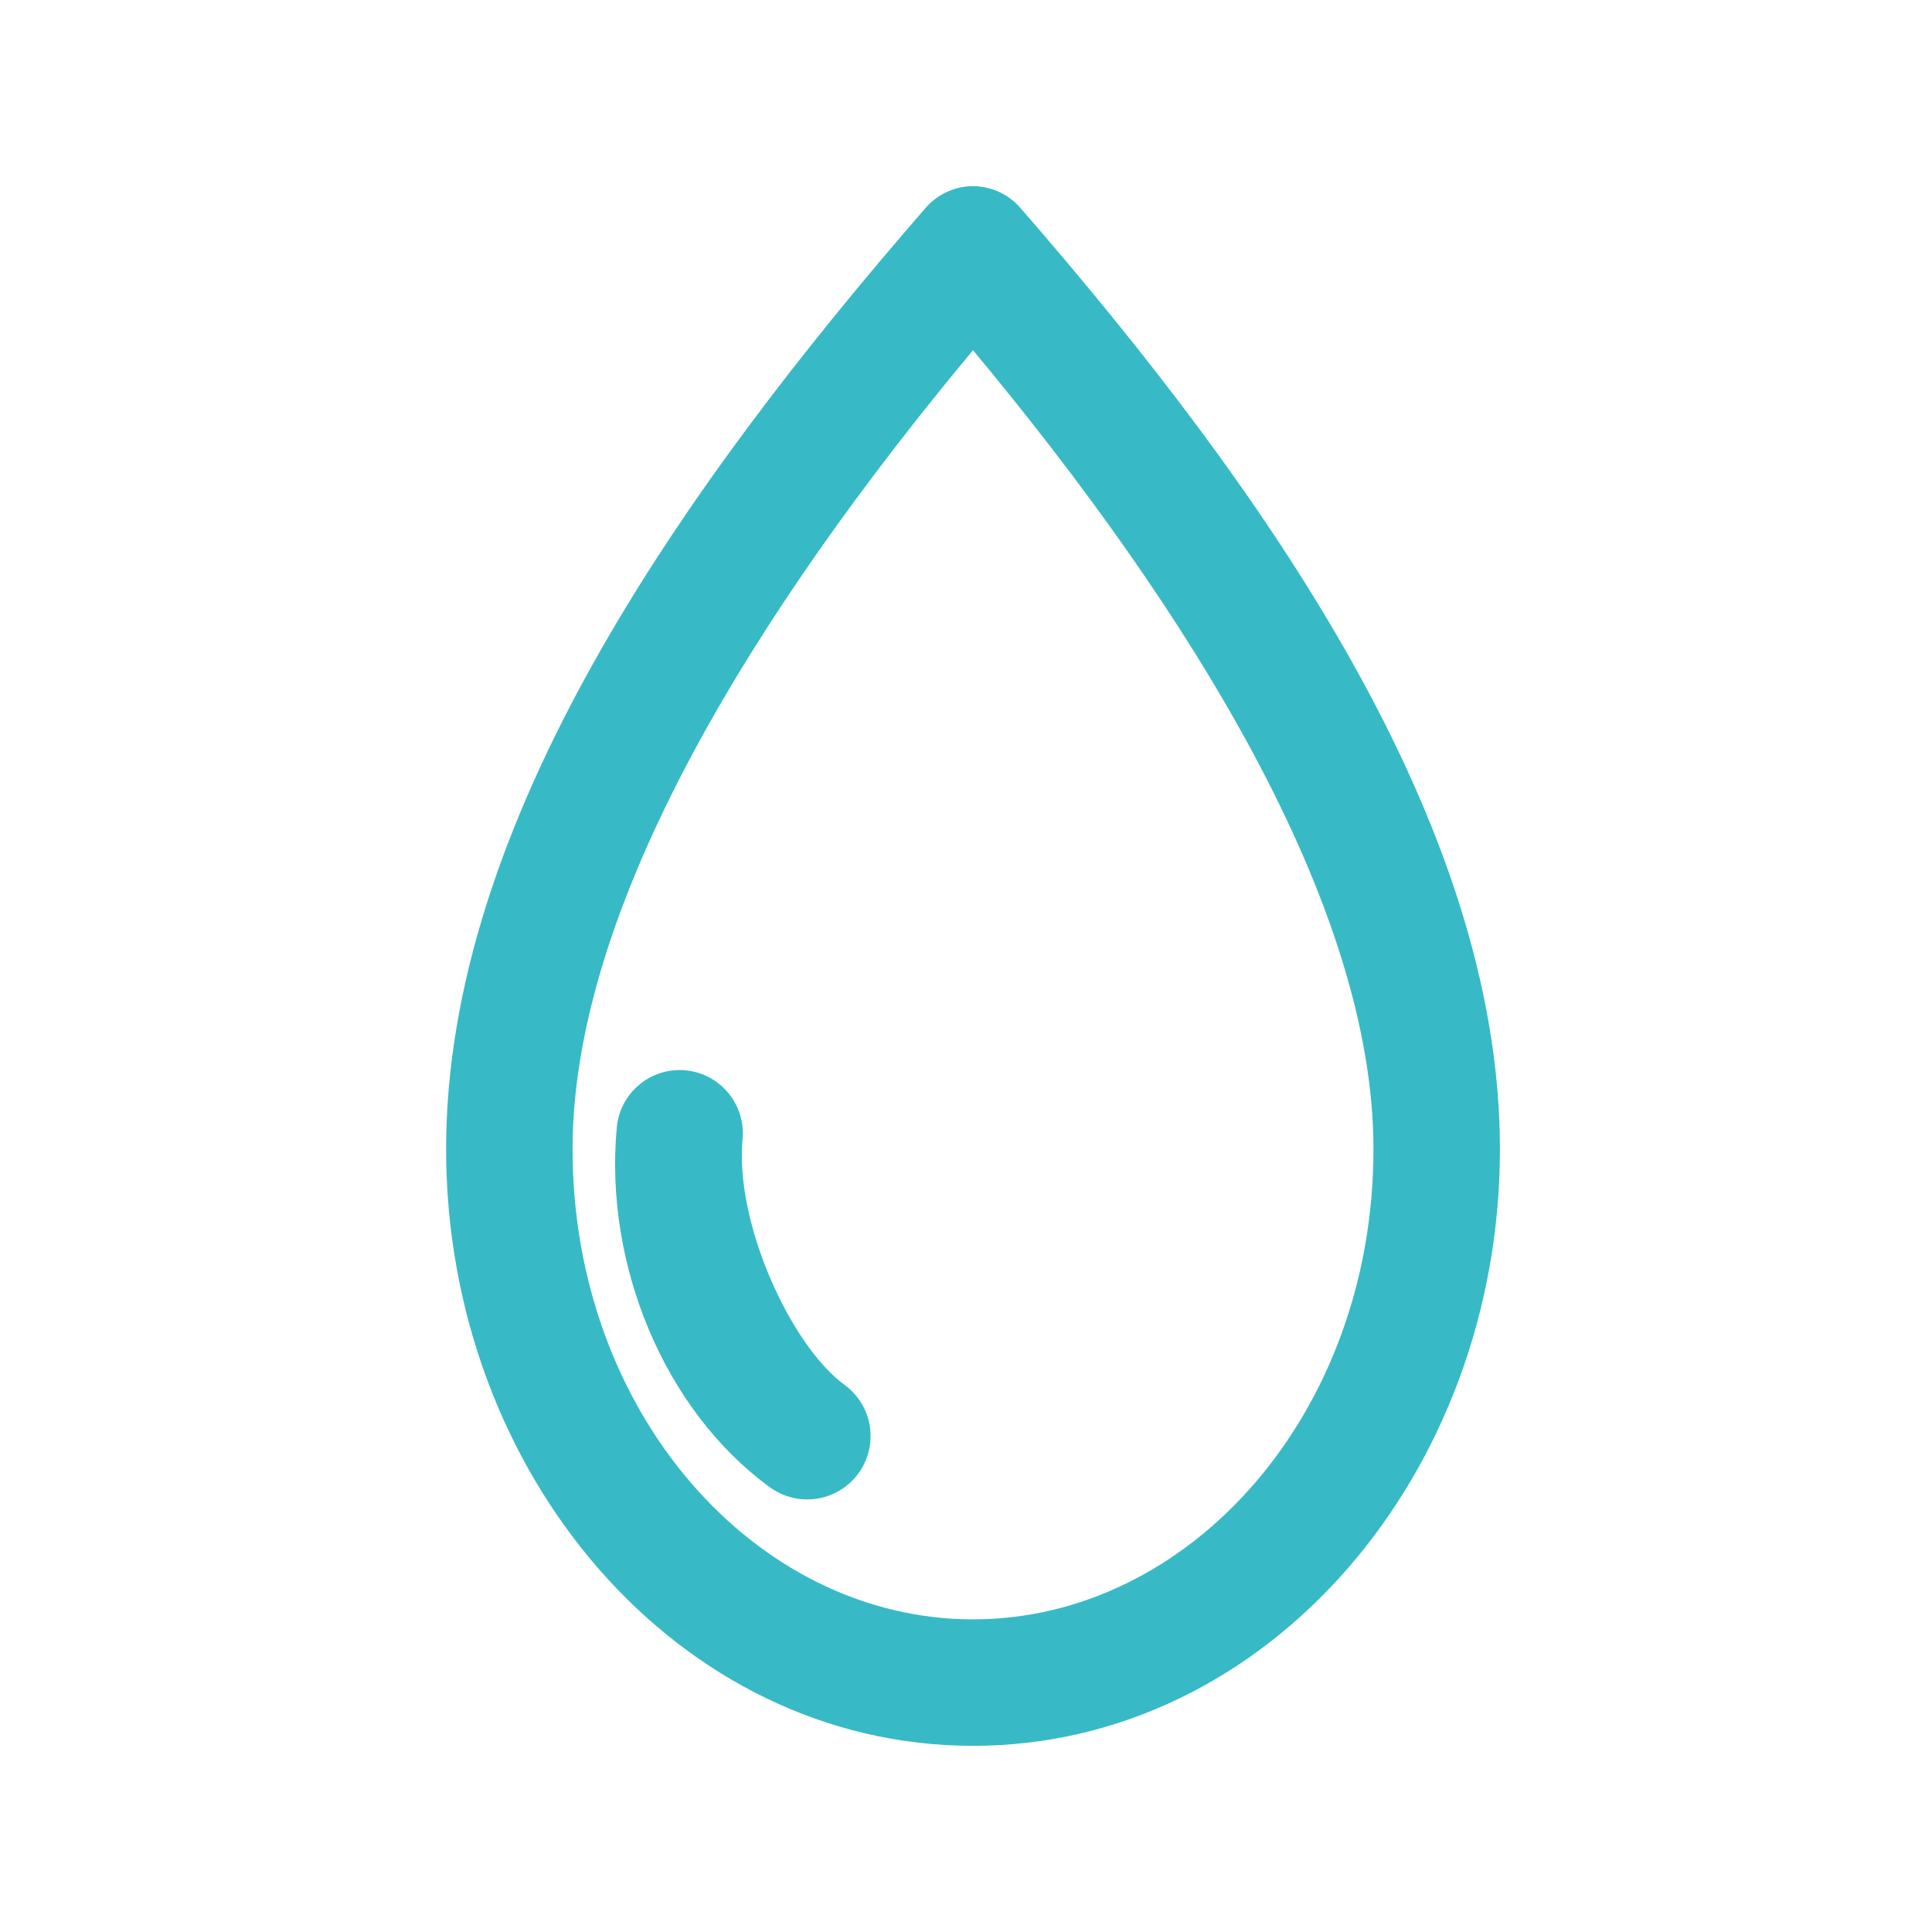 <svg width="72" height="72" viewBox="0 0 72 72" fill="none" xmlns="http://www.w3.org/2000/svg">
<path d="M36.163 6.939C35.519 6.969 34.917 7.262 34.494 7.749C25.387 18.227 16.625 30.662 16.625 42.825C16.625 54.906 25.259 65.062 36.261 65.062C47.263 65.062 55.898 54.906 55.898 42.825C55.898 30.663 47.136 18.226 38.028 7.749C37.561 7.21 36.875 6.913 36.163 6.939H36.163ZM36.261 13.051C44.326 22.737 51.185 33.724 51.185 42.824C51.185 52.688 44.335 60.349 36.261 60.349C28.187 60.349 21.338 52.688 21.338 42.824C21.338 33.723 28.197 22.735 36.261 13.051ZM25.265 39.879C24.056 39.913 23.07 40.857 22.982 42.063C22.524 47.161 24.772 52.566 28.676 55.415C29.181 55.789 29.813 55.946 30.434 55.853C31.055 55.76 31.613 55.423 31.985 54.918C32.357 54.411 32.512 53.779 32.417 53.158C32.321 52.538 31.982 51.981 31.475 51.611C29.476 50.152 27.391 45.597 27.671 42.48C27.741 41.805 27.517 41.133 27.057 40.634C26.596 40.136 25.943 39.86 25.265 39.878L25.265 39.879Z" fill="#37BAC6"/>
</svg>
